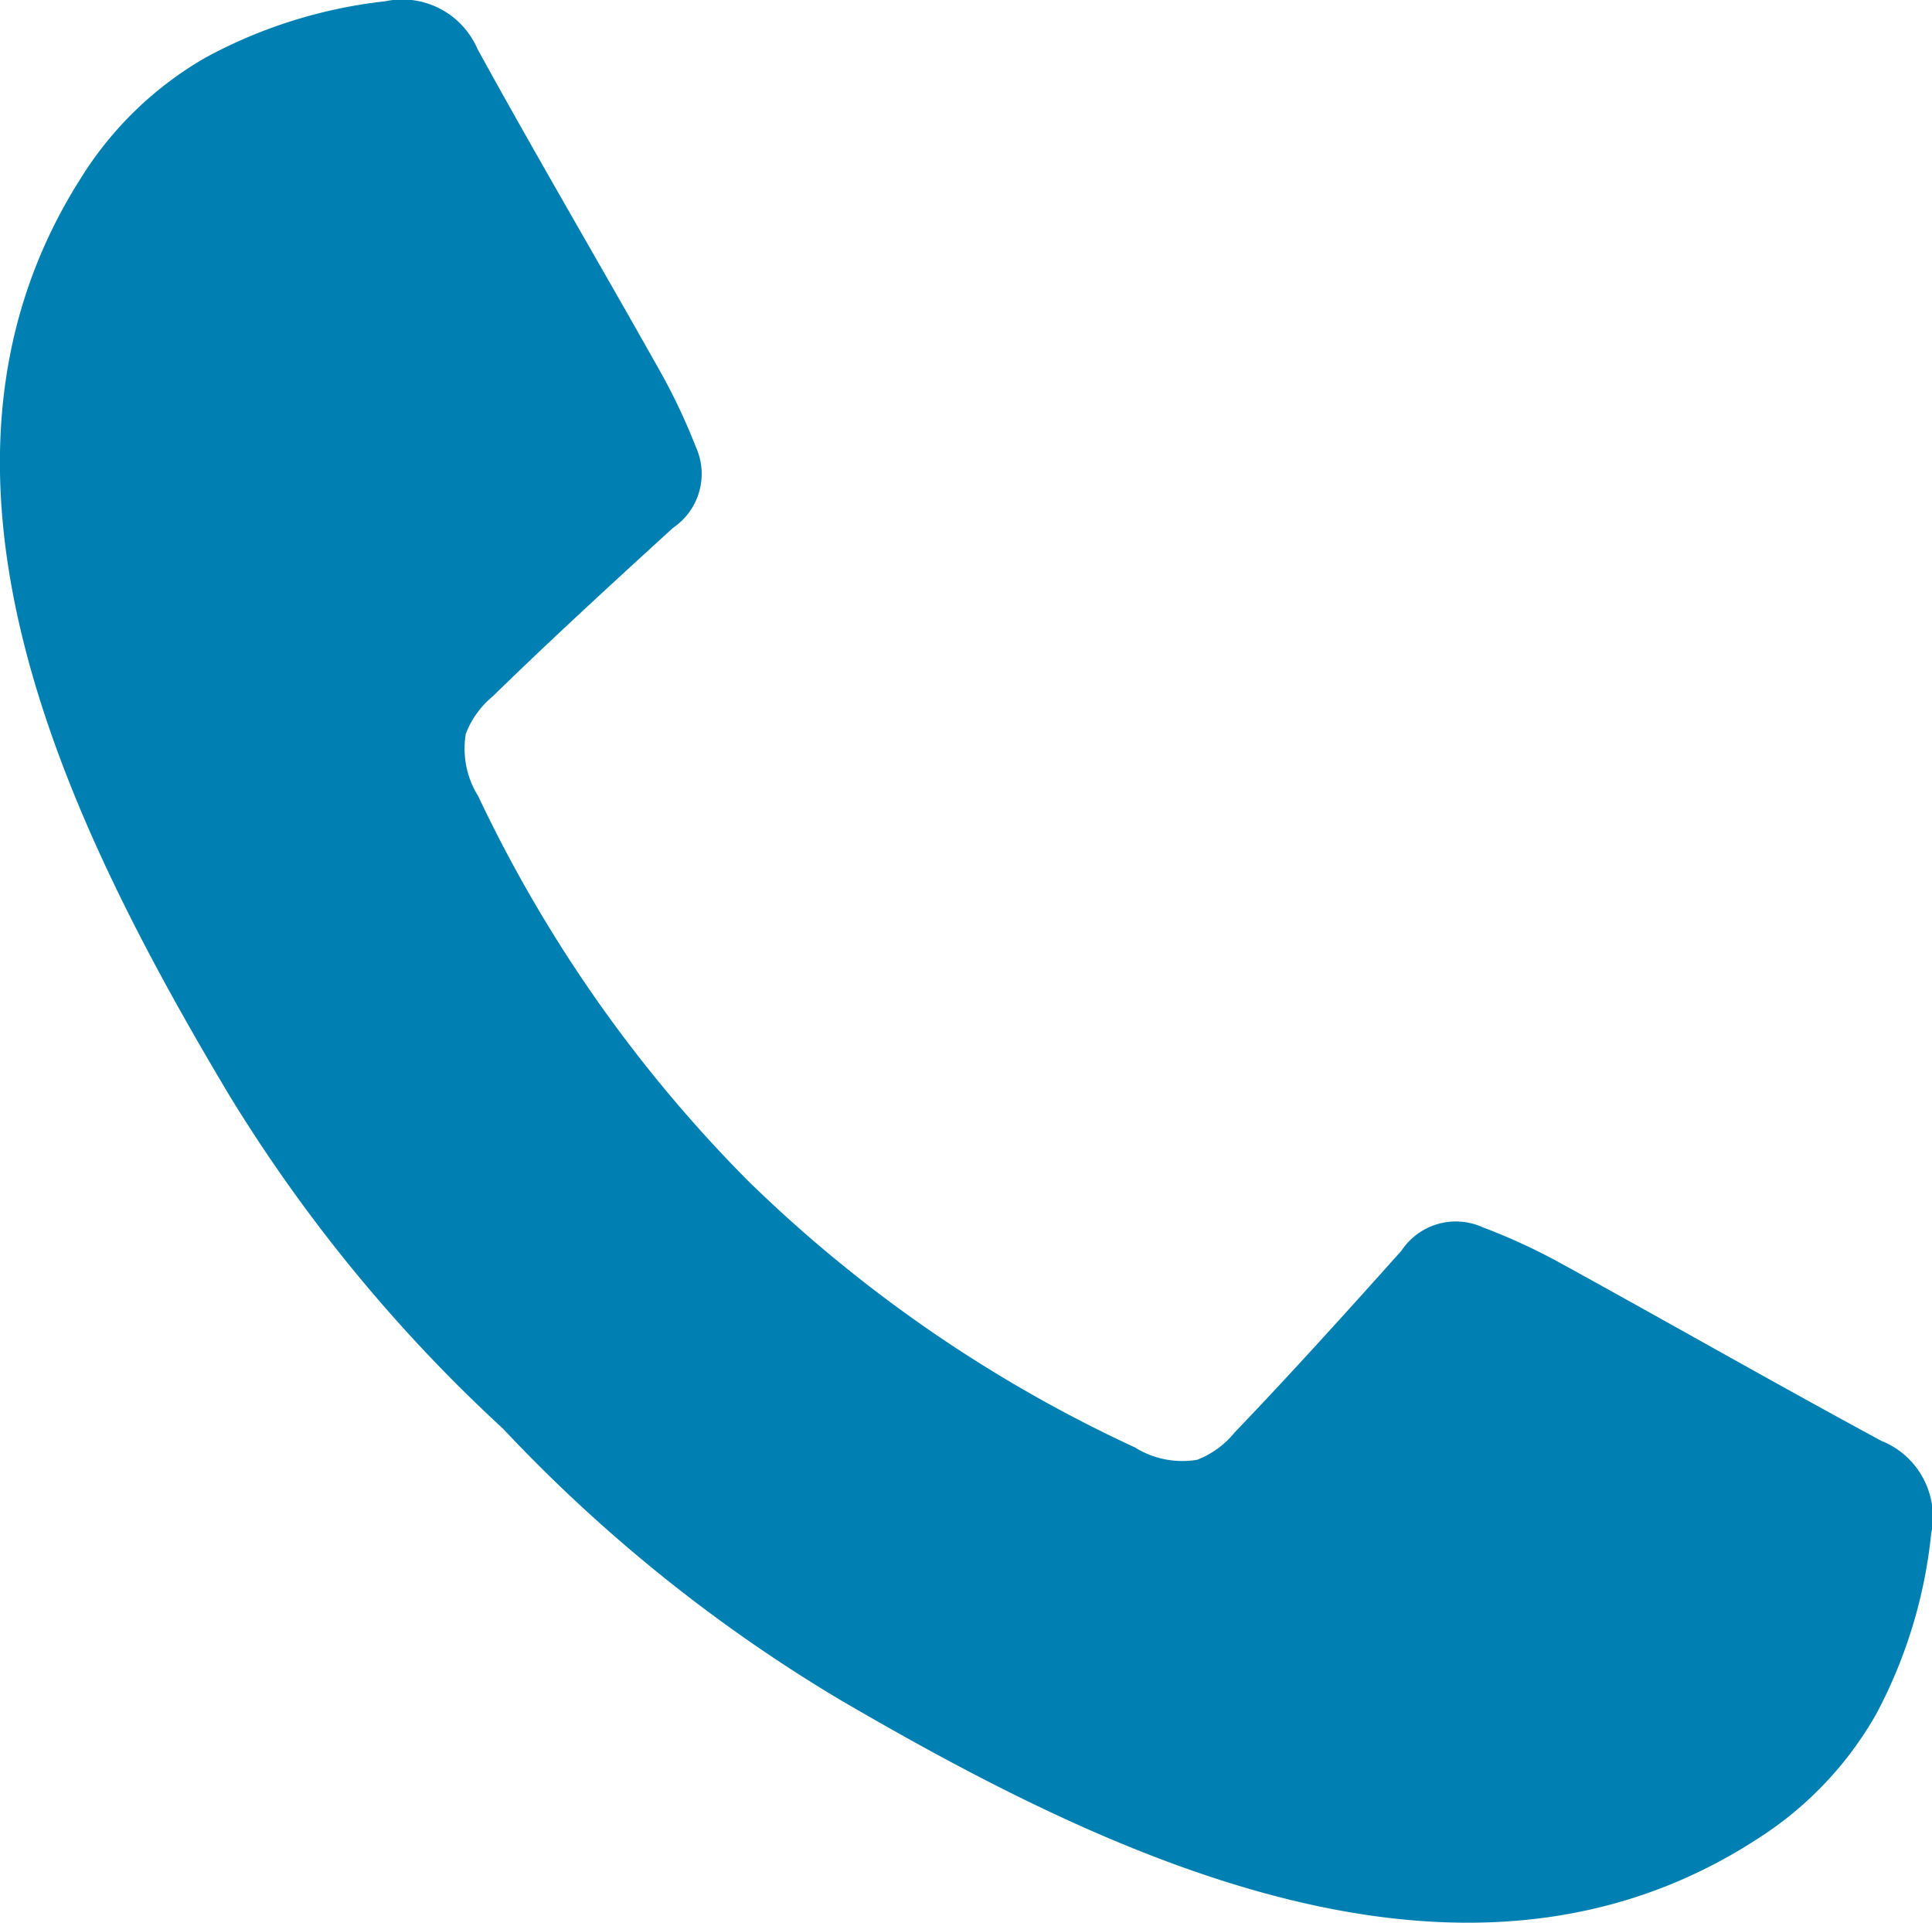 <svg id="Group_1733" data-name="Group 1733" xmlns="http://www.w3.org/2000/svg" xmlns:xlink="http://www.w3.org/1999/xlink" width="15.492" height="15.415" viewBox="0 0 15.492 15.415">
  <defs>
    <clipPath id="clip-path">
      <rect id="Rectangle_2460" data-name="Rectangle 2460" width="15.492" height="15.415" fill="#0080b2"/>
    </clipPath>
  </defs>
  <g id="Group_1732" data-name="Group 1732" transform="translate(0 0)" clip-path="url(#clip-path)">
    <path id="Path_953" data-name="Path 953" d="M15.093,11.556c-.862-.466-1.712-.952-2.571-1.424a4.835,4.835,0,0,0-.632-.292.523.523,0,0,0-.652.187c-.44.492-.882.982-1.339,1.459a.723.723,0,0,1-.3.218.72.72,0,0,1-.5-.1,11.105,11.105,0,0,1-3.1-2.136l0,0,0,0A11.111,11.111,0,0,1,3.835,6.384a.72.72,0,0,1-.1-.5.725.725,0,0,1,.215-.3c.473-.461.959-.907,1.447-1.352a.523.523,0,0,0,.181-.653,4.825,4.825,0,0,0-.3-.629C4.8,2.1,4.3,1.251,3.829.393A.657.657,0,0,0,3.09.01,3.924,3.924,0,0,0,1.644.464a2.856,2.856,0,0,0-1,.971C-.855,3.8.562,6.64,1.834,8.774a12.457,12.457,0,0,0,2.2,2.681,12.457,12.457,0,0,0,2.7,2.172c2.146,1.252,4.995,2.644,7.349,1.122a2.853,2.853,0,0,0,.962-1.007,3.923,3.923,0,0,0,.441-1.45.657.657,0,0,0-.39-.736" transform="translate(0 0)" fill="#0080b2"/>
  </g>
</svg>
